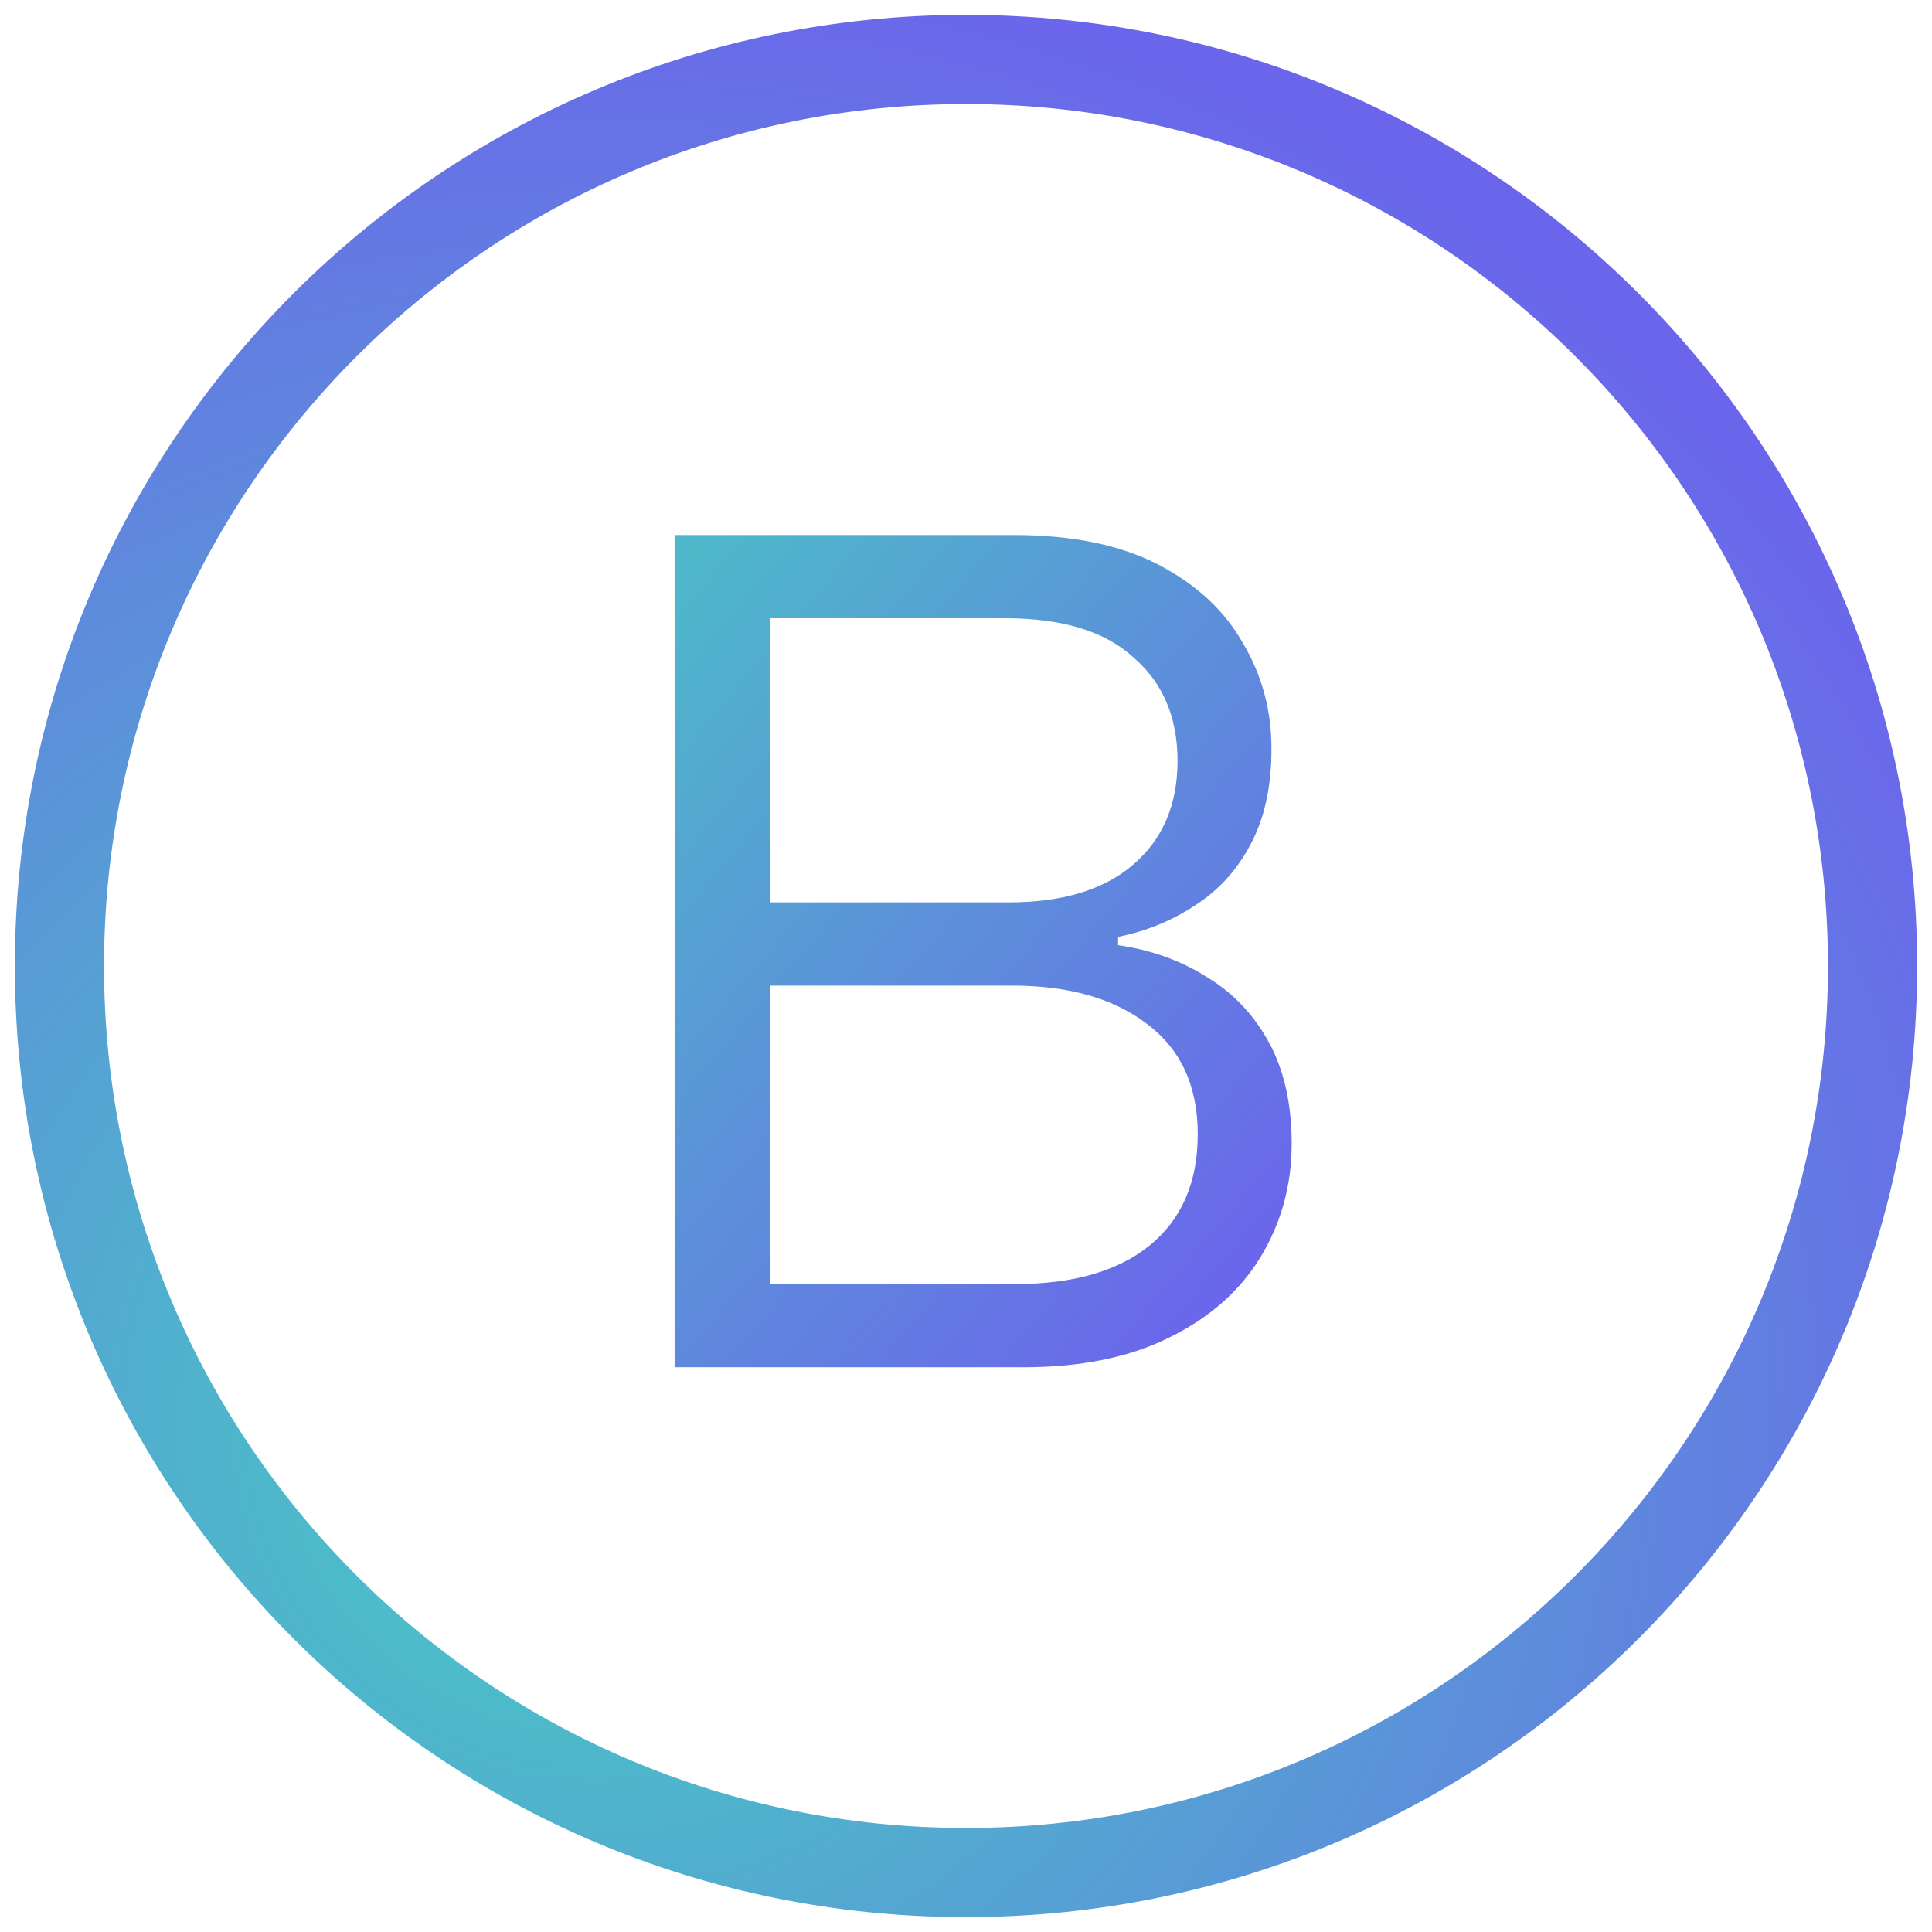 <svg width="65" height="65" viewBox="0 0 65 65" fill="none" xmlns="http://www.w3.org/2000/svg">
<g clip-path="url(#clip0_946_1317)">
<path d="M39.617 25.6C39.617 24.133 39.124 22.973 38.137 22.12C37.177 21.24 35.737 20.8 33.817 20.8H25.897V30.36H33.937C35.75 30.36 37.15 29.933 38.137 29.08C39.124 28.227 39.617 27.067 39.617 25.6ZM22.697 46V18H34.097C36.07 18 37.697 18.333 38.977 19C40.257 19.667 41.204 20.547 41.817 21.64C42.457 22.707 42.777 23.893 42.777 25.2C42.777 26.48 42.537 27.56 42.057 28.44C41.604 29.293 40.977 29.973 40.177 30.48C39.404 30.987 38.55 31.333 37.617 31.52V31.8C38.737 31.96 39.737 32.32 40.617 32.88C41.497 33.413 42.19 34.147 42.697 35.08C43.204 36.013 43.457 37.147 43.457 38.48C43.457 39.867 43.11 41.133 42.417 42.28C41.724 43.427 40.697 44.333 39.337 45C38.004 45.667 36.364 46 34.417 46H22.697ZM25.897 43.2H34.177C36.097 43.2 37.59 42.773 38.657 41.92C39.75 41.04 40.297 39.787 40.297 38.16C40.297 36.533 39.724 35.293 38.577 34.44C37.457 33.587 35.95 33.16 34.057 33.16H25.897V43.2Z" fill="url(#paint0_linear_946_1317)"/>
<path d="M61.5 32.5C61.5 16.484 48.516 3.5 32.5 3.5C16.484 3.5 3.5 16.484 3.5 32.5C3.5 48.516 16.484 61.5 32.5 61.5C48.516 61.5 61.5 48.516 61.5 32.5ZM64.5 32.5C64.5 50.173 50.173 64.5 32.5 64.5C14.827 64.5 0.5 50.173 0.5 32.5C0.5 14.827 14.827 0.5 32.5 0.5C50.173 0.5 64.5 14.827 64.5 32.5Z" fill="url(#paint1_radial_946_1317)"/>
</g>
<defs>
<linearGradient id="paint0_linear_946_1317" x1="20" y1="22.5" x2="43" y2="42" gradientUnits="userSpaceOnUse">
<stop stop-color="#4EB8CA"/>
<stop offset="1" stop-color="#6B65EB"/>
</linearGradient>
<radialGradient id="paint1_radial_946_1317" cx="0" cy="0" r="1" gradientUnits="userSpaceOnUse" gradientTransform="translate(20.013 48.165) scale(51.686 50.431)">
<stop offset="0.03" stop-color="#47CBC3"/>
<stop offset="1" stop-color="#6B65EB"/>
</radialGradient>
<clipPath id="clip0_946_1317">
<rect width="65" height="65" fill="white"/>
</clipPath>
</defs>
</svg>
